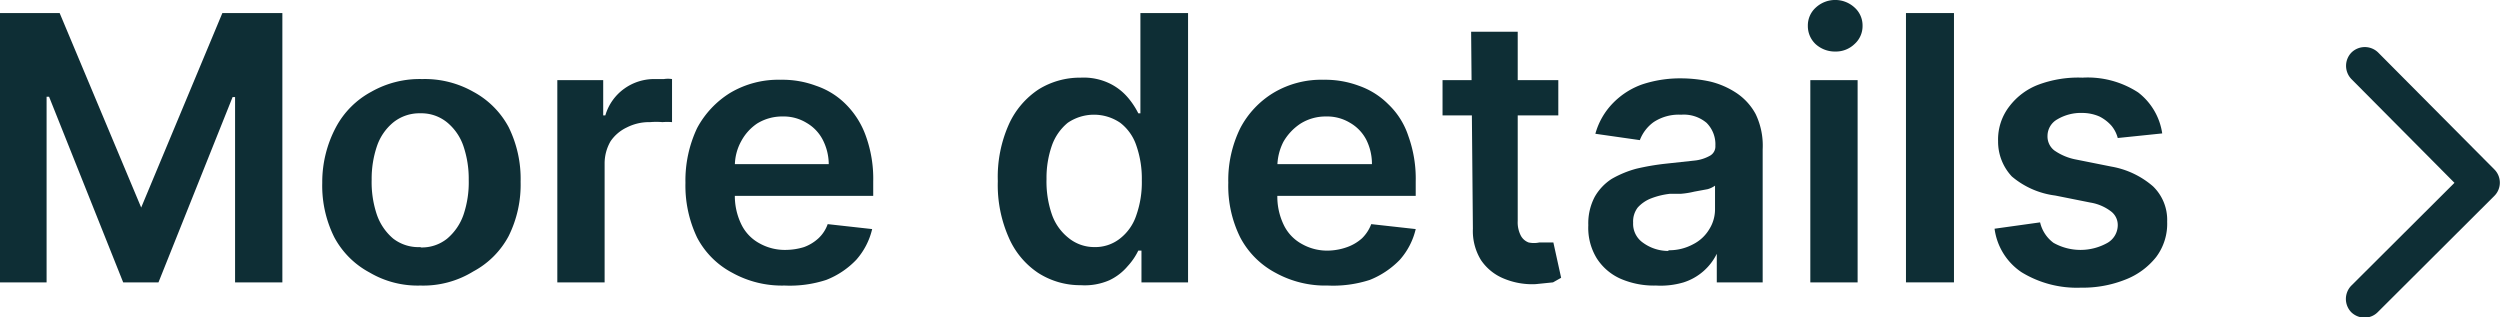 <svg xmlns="http://www.w3.org/2000/svg" viewBox="0 0 70.83 8.99"><defs><style>.cls-1{fill:#0e2e35;}</style></defs><g id="Layer_2" data-name="Layer 2"><g id="Layer_4" data-name="Layer 4"><g id="More_details" data-name="More details"><path class="cls-1" d="M0,.37H1.69L4,5.88H4L6.3.37H8V8H6.66V2.75H6.59L4.49,8h-1L1.39,2.74H1.32V8H0Z"/><path class="cls-1" d="M11.91,8.09a2.68,2.68,0,0,1-1.44-.37,2.43,2.43,0,0,1-1-1,3.27,3.27,0,0,1-.34-1.54A3.31,3.31,0,0,1,9.52,3.6a2.45,2.45,0,0,1,1-1,2.77,2.77,0,0,1,1.44-.36,2.79,2.79,0,0,1,1.45.36,2.45,2.45,0,0,1,1,1,3.31,3.31,0,0,1,.34,1.55,3.27,3.27,0,0,1-.34,1.54,2.43,2.43,0,0,1-1,1A2.7,2.7,0,0,1,11.91,8.09Zm0-1.08a1.14,1.14,0,0,0,.76-.25,1.55,1.55,0,0,0,.46-.67,2.87,2.87,0,0,0,.15-1,2.87,2.87,0,0,0-.15-.95,1.49,1.49,0,0,0-.46-.67,1.15,1.15,0,0,0-.76-.26,1.18,1.18,0,0,0-.77.26,1.49,1.49,0,0,0-.46.67,2.87,2.87,0,0,0-.15.95,2.87,2.87,0,0,0,.15,1,1.55,1.55,0,0,0,.46.67A1.17,1.17,0,0,0,11.92,7Z"/><path class="cls-1" d="M15.79,8V2.27h1.3v1h.06a1.42,1.42,0,0,1,.54-.76,1.45,1.45,0,0,1,.87-.27h.25a.75.75,0,0,1,.23,0V3.46a1.65,1.65,0,0,0-.27,0,2.11,2.11,0,0,0-.35,0,1.4,1.4,0,0,0-.66.15A1.15,1.15,0,0,0,17.3,4a1.25,1.25,0,0,0-.17.64V8Z"/><path class="cls-1" d="M22.23,8.09a2.9,2.9,0,0,1-1.48-.36,2.37,2.37,0,0,1-1-1,3.41,3.41,0,0,1-.33-1.55,3.47,3.47,0,0,1,.33-1.55,2.63,2.63,0,0,1,.94-1,2.67,2.67,0,0,1,1.43-.37,2.71,2.71,0,0,1,1,.17,2.16,2.16,0,0,1,.84.52,2.4,2.4,0,0,1,.57.9,3.56,3.56,0,0,1,.21,1.29v.41H20.09v-.9h3.39a1.53,1.53,0,0,0-.17-.69,1.18,1.18,0,0,0-.46-.48,1.24,1.24,0,0,0-.67-.18,1.35,1.35,0,0,0-.73.2A1.4,1.4,0,0,0,21,4a1.44,1.44,0,0,0-.18.71v.79a1.84,1.84,0,0,0,.18.85,1.21,1.21,0,0,0,.51.54,1.47,1.47,0,0,0,.77.19A1.78,1.78,0,0,0,22.78,7a1.22,1.22,0,0,0,.41-.25,1,1,0,0,0,.26-.4l1.26.14a2,2,0,0,1-.45.87,2.36,2.36,0,0,1-.85.57A3.32,3.32,0,0,1,22.23,8.09Z"/><path class="cls-1" d="M30.62,8.08a2.2,2.2,0,0,1-1.21-.35,2.3,2.3,0,0,1-.83-1,3.68,3.68,0,0,1-.31-1.6,3.65,3.65,0,0,1,.31-1.6,2.34,2.34,0,0,1,.85-1,2.22,2.22,0,0,1,1.19-.33,1.7,1.7,0,0,1,.83.17,1.59,1.59,0,0,1,.51.4,2.2,2.2,0,0,1,.29.44h.06V.37h1.35V8H32.34v-.9h-.09a1.81,1.81,0,0,1-.3.44,1.53,1.53,0,0,1-.52.4A1.74,1.74,0,0,1,30.62,8.08ZM31,7a1.13,1.13,0,0,0,.73-.24,1.38,1.38,0,0,0,.46-.65,2.81,2.81,0,0,0,.16-1,2.84,2.84,0,0,0-.16-1,1.35,1.35,0,0,0-.45-.63,1.32,1.32,0,0,0-1.49,0,1.46,1.46,0,0,0-.45.65,2.77,2.77,0,0,0-.15.94,2.85,2.85,0,0,0,.15,1,1.46,1.46,0,0,0,.46.66A1.15,1.15,0,0,0,31,7Z"/><path class="cls-1" d="M37.62,8.09a2.92,2.92,0,0,1-1.48-.36,2.4,2.4,0,0,1-1-1,3.28,3.28,0,0,1-.34-1.55,3.34,3.34,0,0,1,.34-1.55,2.56,2.56,0,0,1,.94-1,2.64,2.64,0,0,1,1.42-.37,2.73,2.73,0,0,1,1,.17,2.2,2.2,0,0,1,.83.52,2.18,2.18,0,0,1,.57.9,3.56,3.56,0,0,1,.21,1.29v.41H35.48v-.9h3.39a1.53,1.53,0,0,0-.16-.69,1.18,1.18,0,0,0-.46-.48,1.25,1.25,0,0,0-.68-.18,1.34,1.34,0,0,0-.72.2,1.52,1.52,0,0,0-.49.52,1.55,1.55,0,0,0-.17.71v.79a1.84,1.84,0,0,0,.18.85,1.21,1.21,0,0,0,.51.54,1.45,1.45,0,0,0,.76.19A1.69,1.69,0,0,0,38.17,7a1.27,1.27,0,0,0,.42-.25,1.11,1.11,0,0,0,.26-.4l1.26.14a2,2,0,0,1-.45.87,2.44,2.44,0,0,1-.85.57A3.37,3.37,0,0,1,37.62,8.09Z"/><path class="cls-1" d="M44.15,2.27v1H40.87v-1ZM41.68.9H43V6.26a.82.82,0,0,0,.09.42.41.41,0,0,0,.22.19.73.73,0,0,0,.3,0h.24l.16,0,.22,1L44,8l-.49.05a2.08,2.08,0,0,1-.91-.16,1.43,1.43,0,0,1-.64-.52,1.57,1.57,0,0,1-.23-.89Z"/><path class="cls-1" d="M46.92,8.09a2.38,2.38,0,0,1-1-.19,1.54,1.54,0,0,1-.68-.58A1.65,1.65,0,0,1,45,6.38a1.61,1.61,0,0,1,.18-.8,1.47,1.47,0,0,1,.48-.51,2.94,2.94,0,0,1,.7-.29,6.84,6.84,0,0,1,.81-.14L48,4.55a1.13,1.13,0,0,0,.45-.14.3.3,0,0,0,.15-.28v0a.86.86,0,0,0-.25-.65,1,1,0,0,0-.72-.23,1.29,1.29,0,0,0-.78.21,1.12,1.12,0,0,0-.39.51l-1.26-.18a2,2,0,0,1,.5-.87,2.16,2.16,0,0,1,.83-.53,3.41,3.41,0,0,1,1.09-.17,3.91,3.91,0,0,1,.83.09,2.34,2.34,0,0,1,.74.32,1.67,1.67,0,0,1,.55.6,2.06,2.06,0,0,1,.2,1V8H48.64V7.19h0A1.58,1.58,0,0,1,47.7,8,2.28,2.28,0,0,1,46.92,8.09Zm.35-1a1.42,1.42,0,0,0,.7-.17,1.12,1.12,0,0,0,.46-.43,1.06,1.06,0,0,0,.16-.58V5.26a.68.68,0,0,1-.21.1L48,5.43a2.38,2.38,0,0,1-.37.06l-.31,0a2.14,2.14,0,0,0-.54.13,1,1,0,0,0-.38.26.65.65,0,0,0-.13.43.65.65,0,0,0,.27.56A1.22,1.22,0,0,0,47.27,7.11Z"/><path class="cls-1" d="M52,1.46a.81.81,0,0,1-.56-.21.7.7,0,0,1-.22-.52.68.68,0,0,1,.23-.52.81.81,0,0,1,1.09,0,.68.68,0,0,1,.23.52.68.68,0,0,1-.23.52A.76.76,0,0,1,52,1.46ZM51.29,8V2.27h1.34V8Z"/><path class="cls-1" d="M55.36.37V8H54V.37Z"/><path class="cls-1" d="M61.26,3.78,60,3.91a.9.9,0,0,0-.18-.35,1.14,1.14,0,0,0-.34-.26A1.22,1.22,0,0,0,59,3.2a1.31,1.31,0,0,0-.71.18.54.54,0,0,0-.28.47.5.5,0,0,0,.19.41,1.59,1.59,0,0,0,.62.26l1,.2A2.44,2.44,0,0,1,61,5.28a1.32,1.32,0,0,1,.4,1,1.57,1.57,0,0,1-.31,1,2.06,2.06,0,0,1-.87.64,3.26,3.26,0,0,1-1.26.23,3,3,0,0,1-1.69-.44,1.76,1.76,0,0,1-.76-1.23L57.8,6.3a1,1,0,0,0,.38.58,1.56,1.56,0,0,0,1.53,0A.58.58,0,0,0,60,6.39a.48.48,0,0,0-.19-.4,1.31,1.31,0,0,0-.58-.25l-1-.2A2.36,2.36,0,0,1,57,5a1.44,1.44,0,0,1-.39-1A1.53,1.53,0,0,1,56.94,3a1.86,1.86,0,0,1,.81-.6A3.23,3.23,0,0,1,59,2.2a2.62,2.62,0,0,1,1.58.42A1.79,1.79,0,0,1,61.26,3.78Z"/><path class="cls-1" d="M67,9a.55.55,0,0,1-.38-.15.54.54,0,0,1,0-.76l2.92-2.91L66.62,2.24a.54.54,0,0,1,0-.75.54.54,0,0,1,.76,0L70.67,4.8a.53.53,0,0,1,0,.75l-3.3,3.29A.53.53,0,0,1,67,9Z"/></g></g></g></svg>